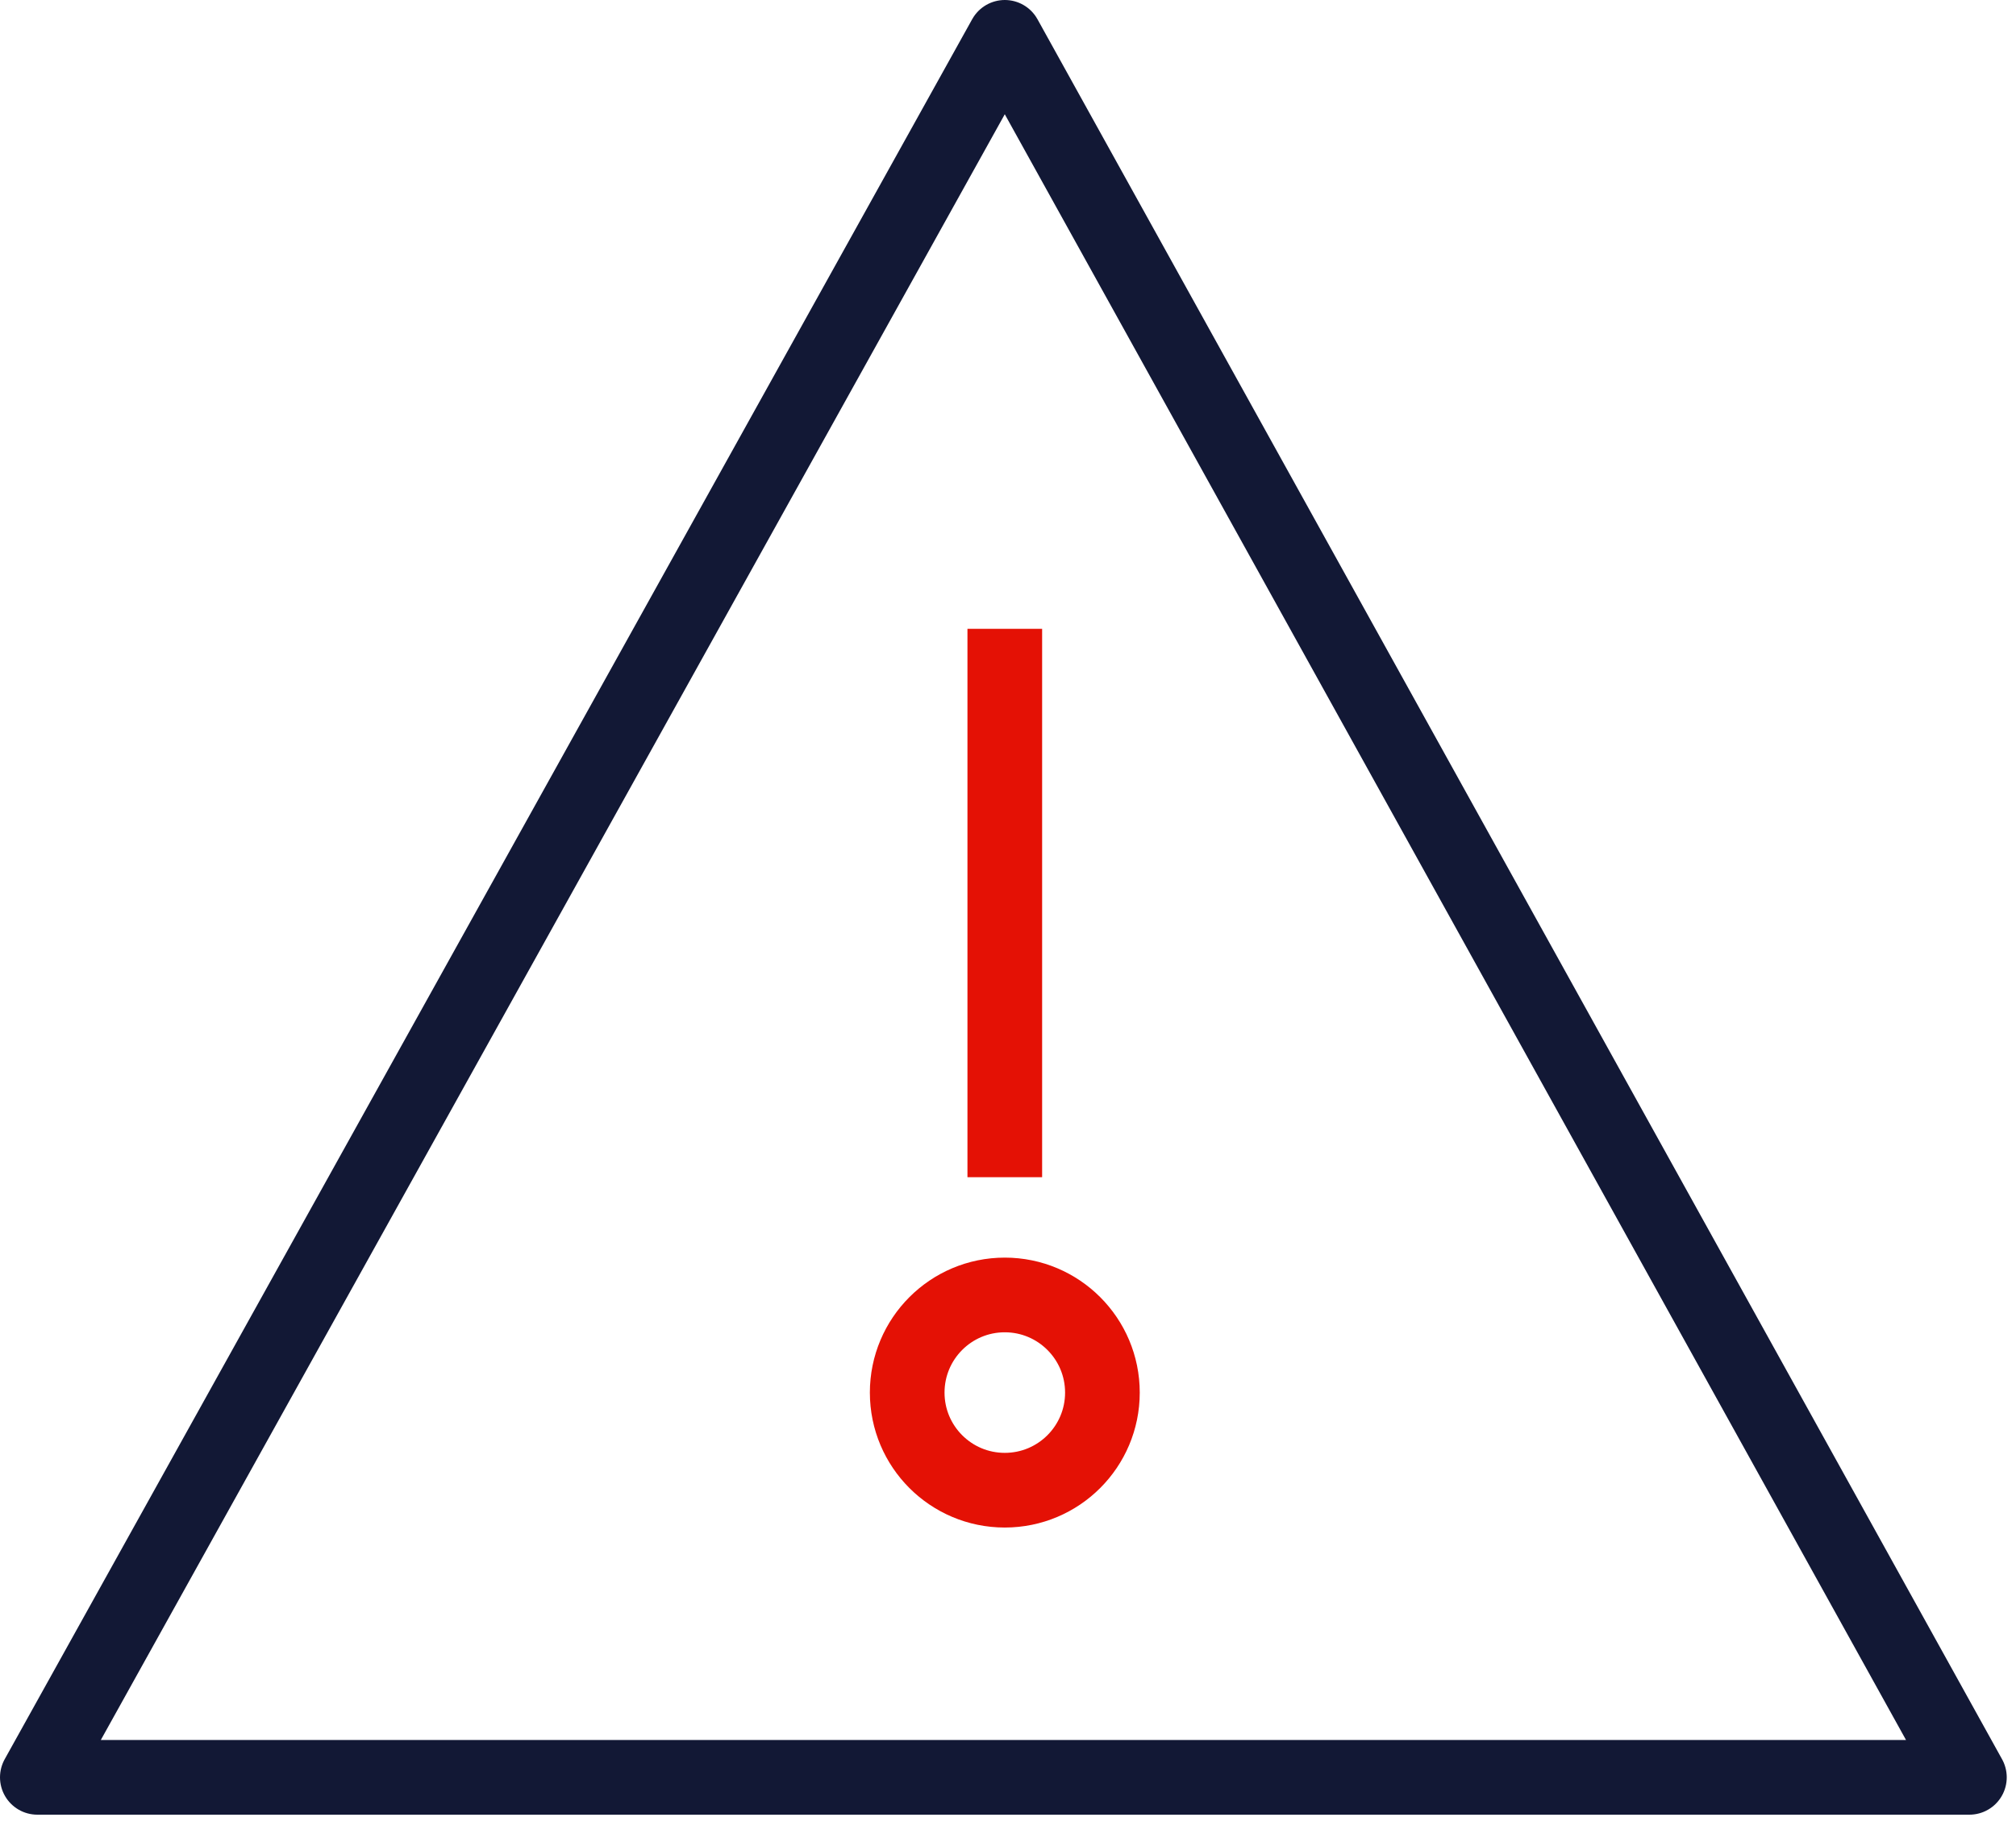 <?xml version="1.0" encoding="UTF-8"?>
<svg xmlns="http://www.w3.org/2000/svg" width="54" height="49" viewBox="0 0 54 49" fill="none">
  <path d="M26.915 47.6H1L26.915 1L52.752 47.6H26.915Z" stroke="#121835" stroke-width="2" stroke-miterlimit="10" stroke-linejoin="round"></path>
  <path d="M26.914 16.841V31.528" stroke="#E41105" stroke-width="2" stroke-miterlimit="10" stroke-linejoin="round"></path>
  <path d="M26.914 39.91C28.358 39.91 29.529 38.74 29.529 37.296C29.529 35.852 28.358 34.681 26.914 34.681C25.47 34.681 24.3 35.852 24.3 37.296C24.3 38.74 25.47 39.91 26.914 39.91Z" stroke="#E41105" stroke-width="2" stroke-miterlimit="10" stroke-linejoin="round"></path>
</svg>
